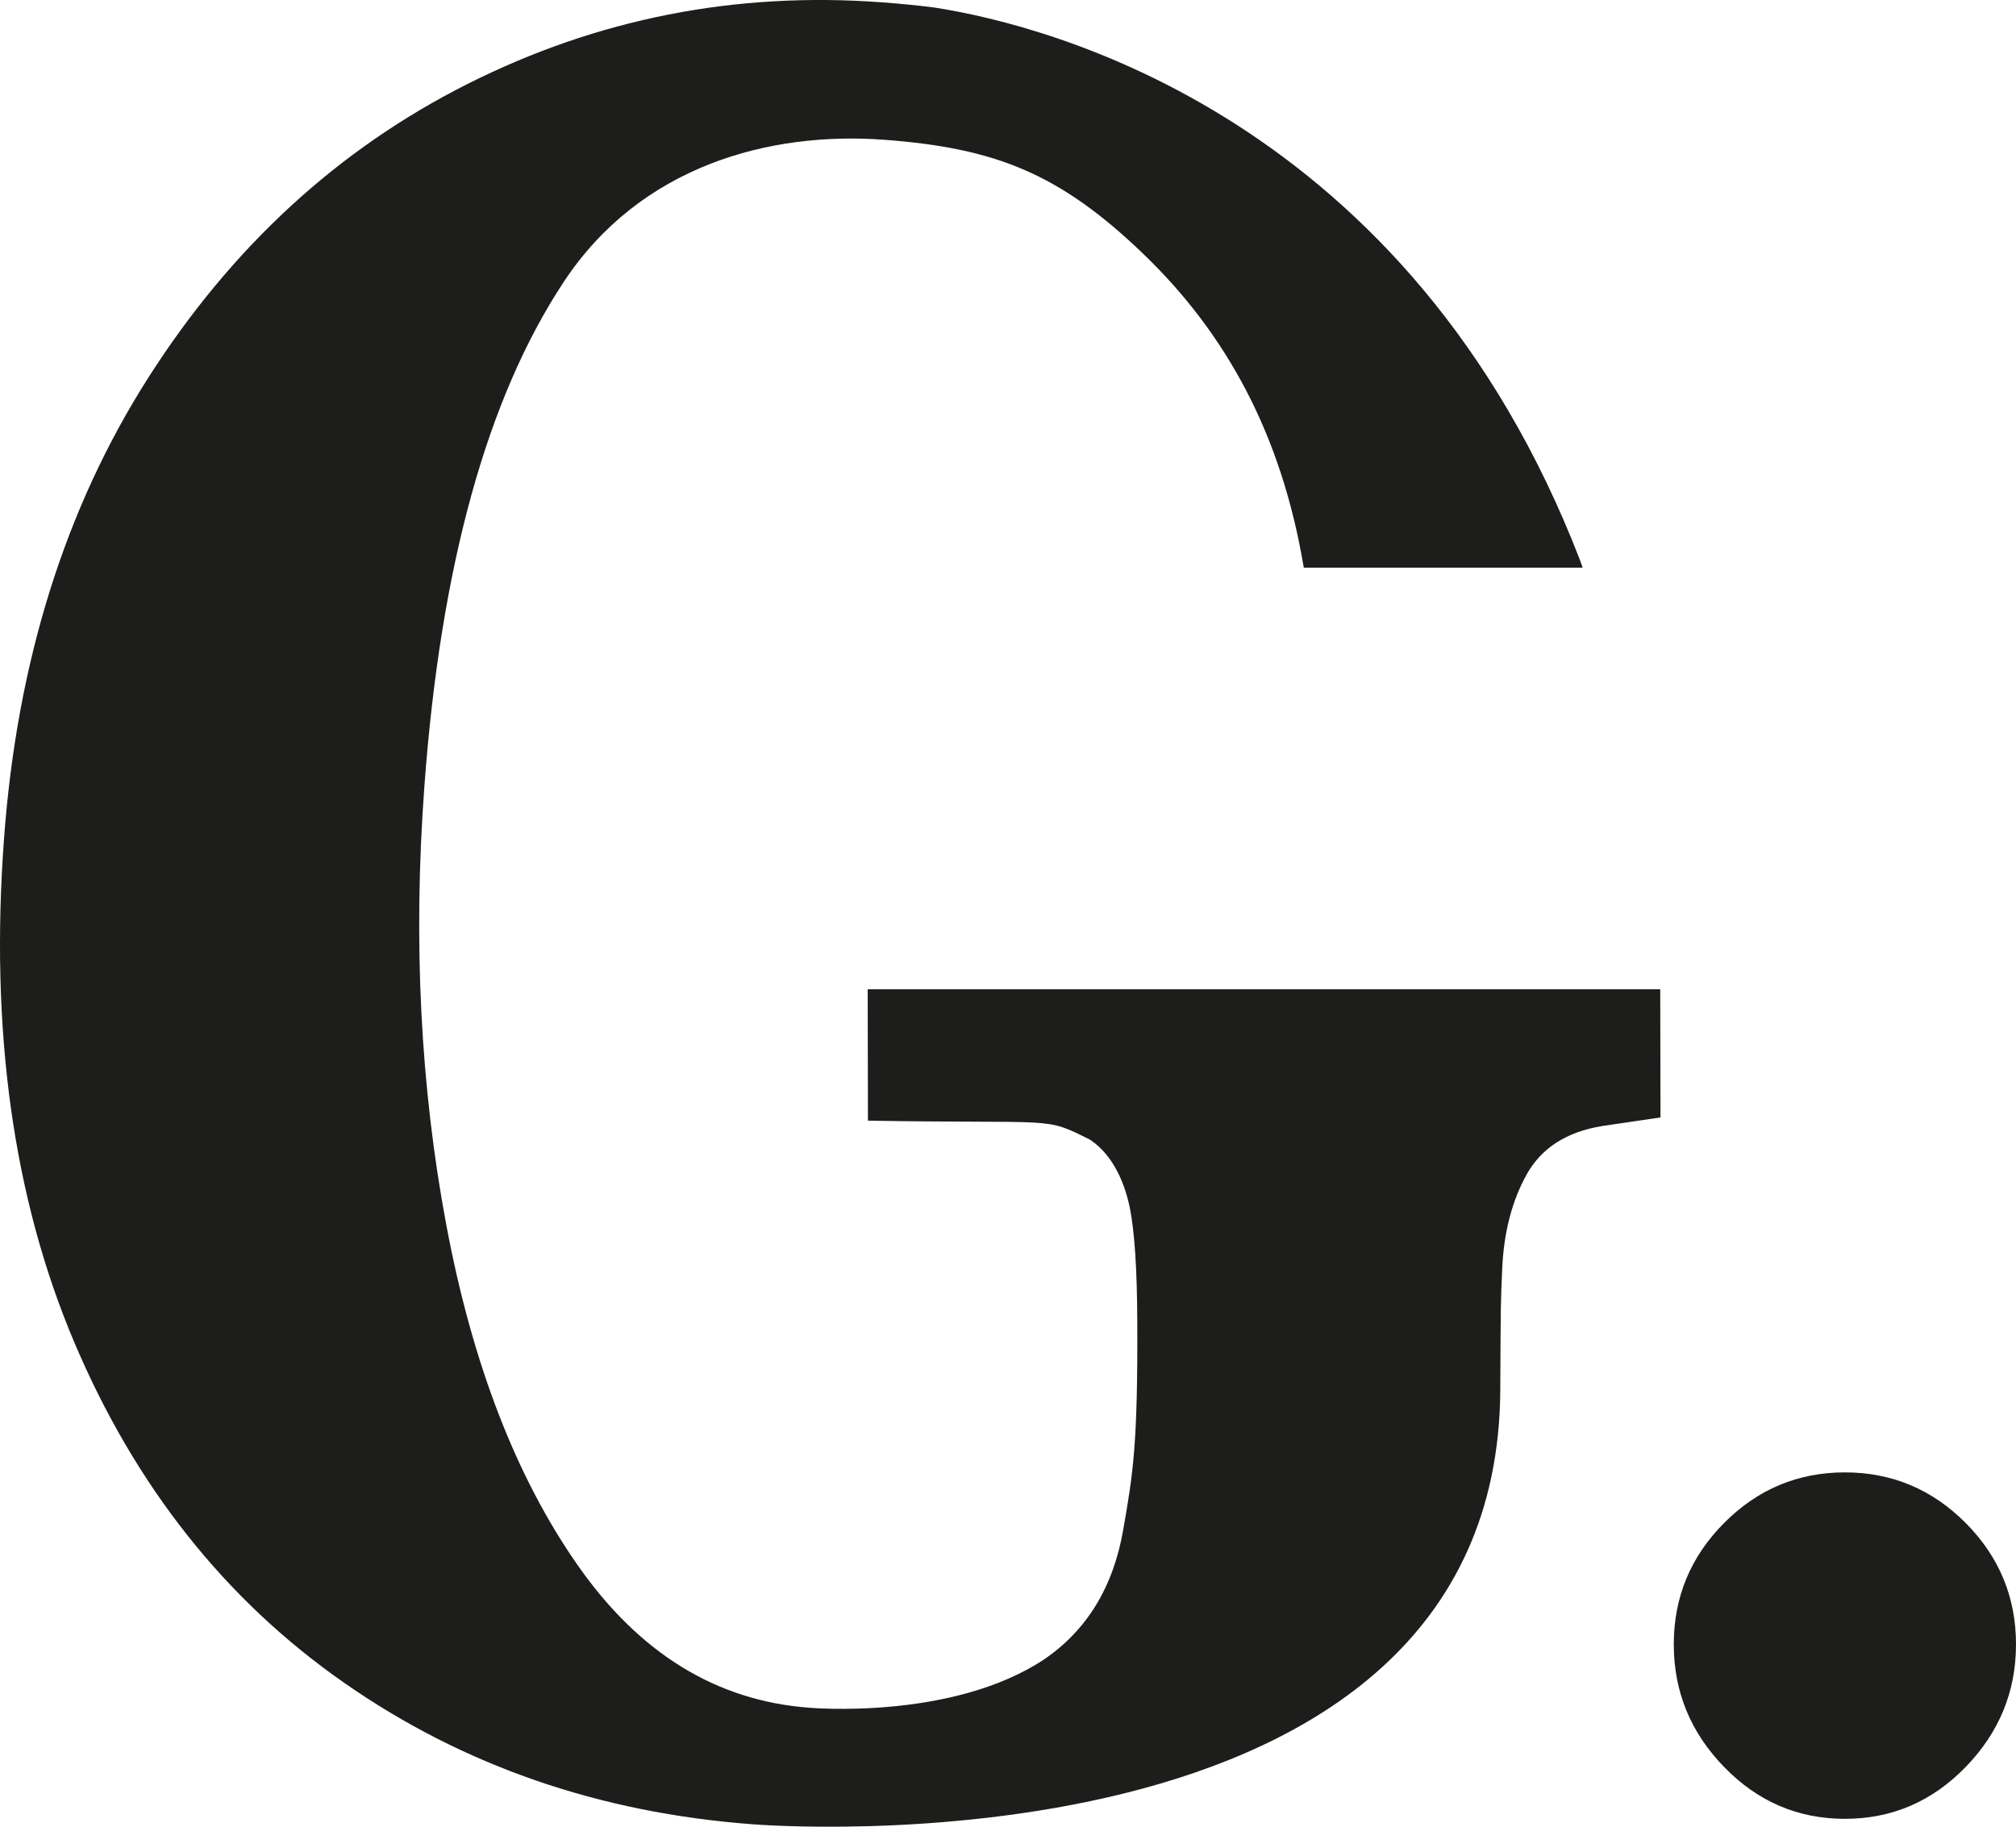<?xml version="1.0" encoding="UTF-8"?>
<svg width="32px" height="29px" viewBox="0 0 32 29" version="1.1" xmlns="http://www.w3.org/2000/svg" xmlns:xlink="http://www.w3.org/1999/xlink">
    <title>Logo</title>
    <g id="Mobile---v2" stroke="none" stroke-width="1" fill="none" fill-rule="evenodd">
        <g id="Logo" fill="#1D1D1B">
            <path d="M32,26.105 C32,25.356 31.733,24.714 31.201,24.178 C30.668,23.643 30.029,23.375 29.284,23.375 C28.538,23.375 27.899,23.643 27.367,24.178 C26.834,24.714 26.568,25.356 26.568,26.105 C26.568,26.855 26.834,27.504 27.367,28.052 C27.899,28.601 28.538,28.875 29.284,28.875 C30.029,28.875 30.668,28.601 31.201,28.052 C31.733,27.504 32,26.855 32,26.105" id="O"></path>
            <path d="M17.305,18.095 C17.68,18.346 17.859,18.807 17.934,19.177 C18.009,19.548 18.049,20.148 18.052,20.978 C18.061,22.935 17.986,23.386 17.828,24.291 C17.67,25.196 17.252,25.88 16.576,26.342 C15.109,27.317 12.843,27.111 12.843,27.111 C11.371,27.001 10.148,26.248 9.172,24.852 C8.195,23.456 7.499,21.657 7.086,19.456 C6.672,17.255 6.555,14.927 6.737,12.473 C6.995,8.984 7.731,6.318 8.948,4.476 C10.163,2.634 12.211,2.083 14.036,2.219 C15.8,2.351 16.817,2.753 18.143,4.026 C19.46,5.291 20.342,6.894 20.695,9.013 L25.121,9.013 C25.109,8.978 25.096,8.941 25.084,8.905 C22.38,1.881 16.68,0.407 14.835,0.12 C14.573,0.086 14.295,0.059 14.001,0.037 C11.677,-0.136 9.485,0.295 7.427,1.33 C5.368,2.366 3.679,3.919 2.357,5.991 C1.035,8.063 0.271,10.503 0.064,13.311 C-0.162,16.358 0.211,19.025 1.18,21.312 C2.15,23.599 3.577,25.4 5.462,26.715 C7.346,28.03 9.509,28.78 11.952,28.962 C11.952,28.962 23.774,29.937 23.814,22.063 C23.821,20.699 23.819,20.708 23.845,20.13 C23.872,19.552 24.003,19.055 24.237,18.638 C24.471,18.223 24.868,17.969 25.429,17.877 L26.357,17.74 L26.353,15.706 L13.773,15.706 L13.777,17.791 C16.814,17.843 16.555,17.718 17.305,18.095" id="G"></path>
        </g>
    </g>
</svg>